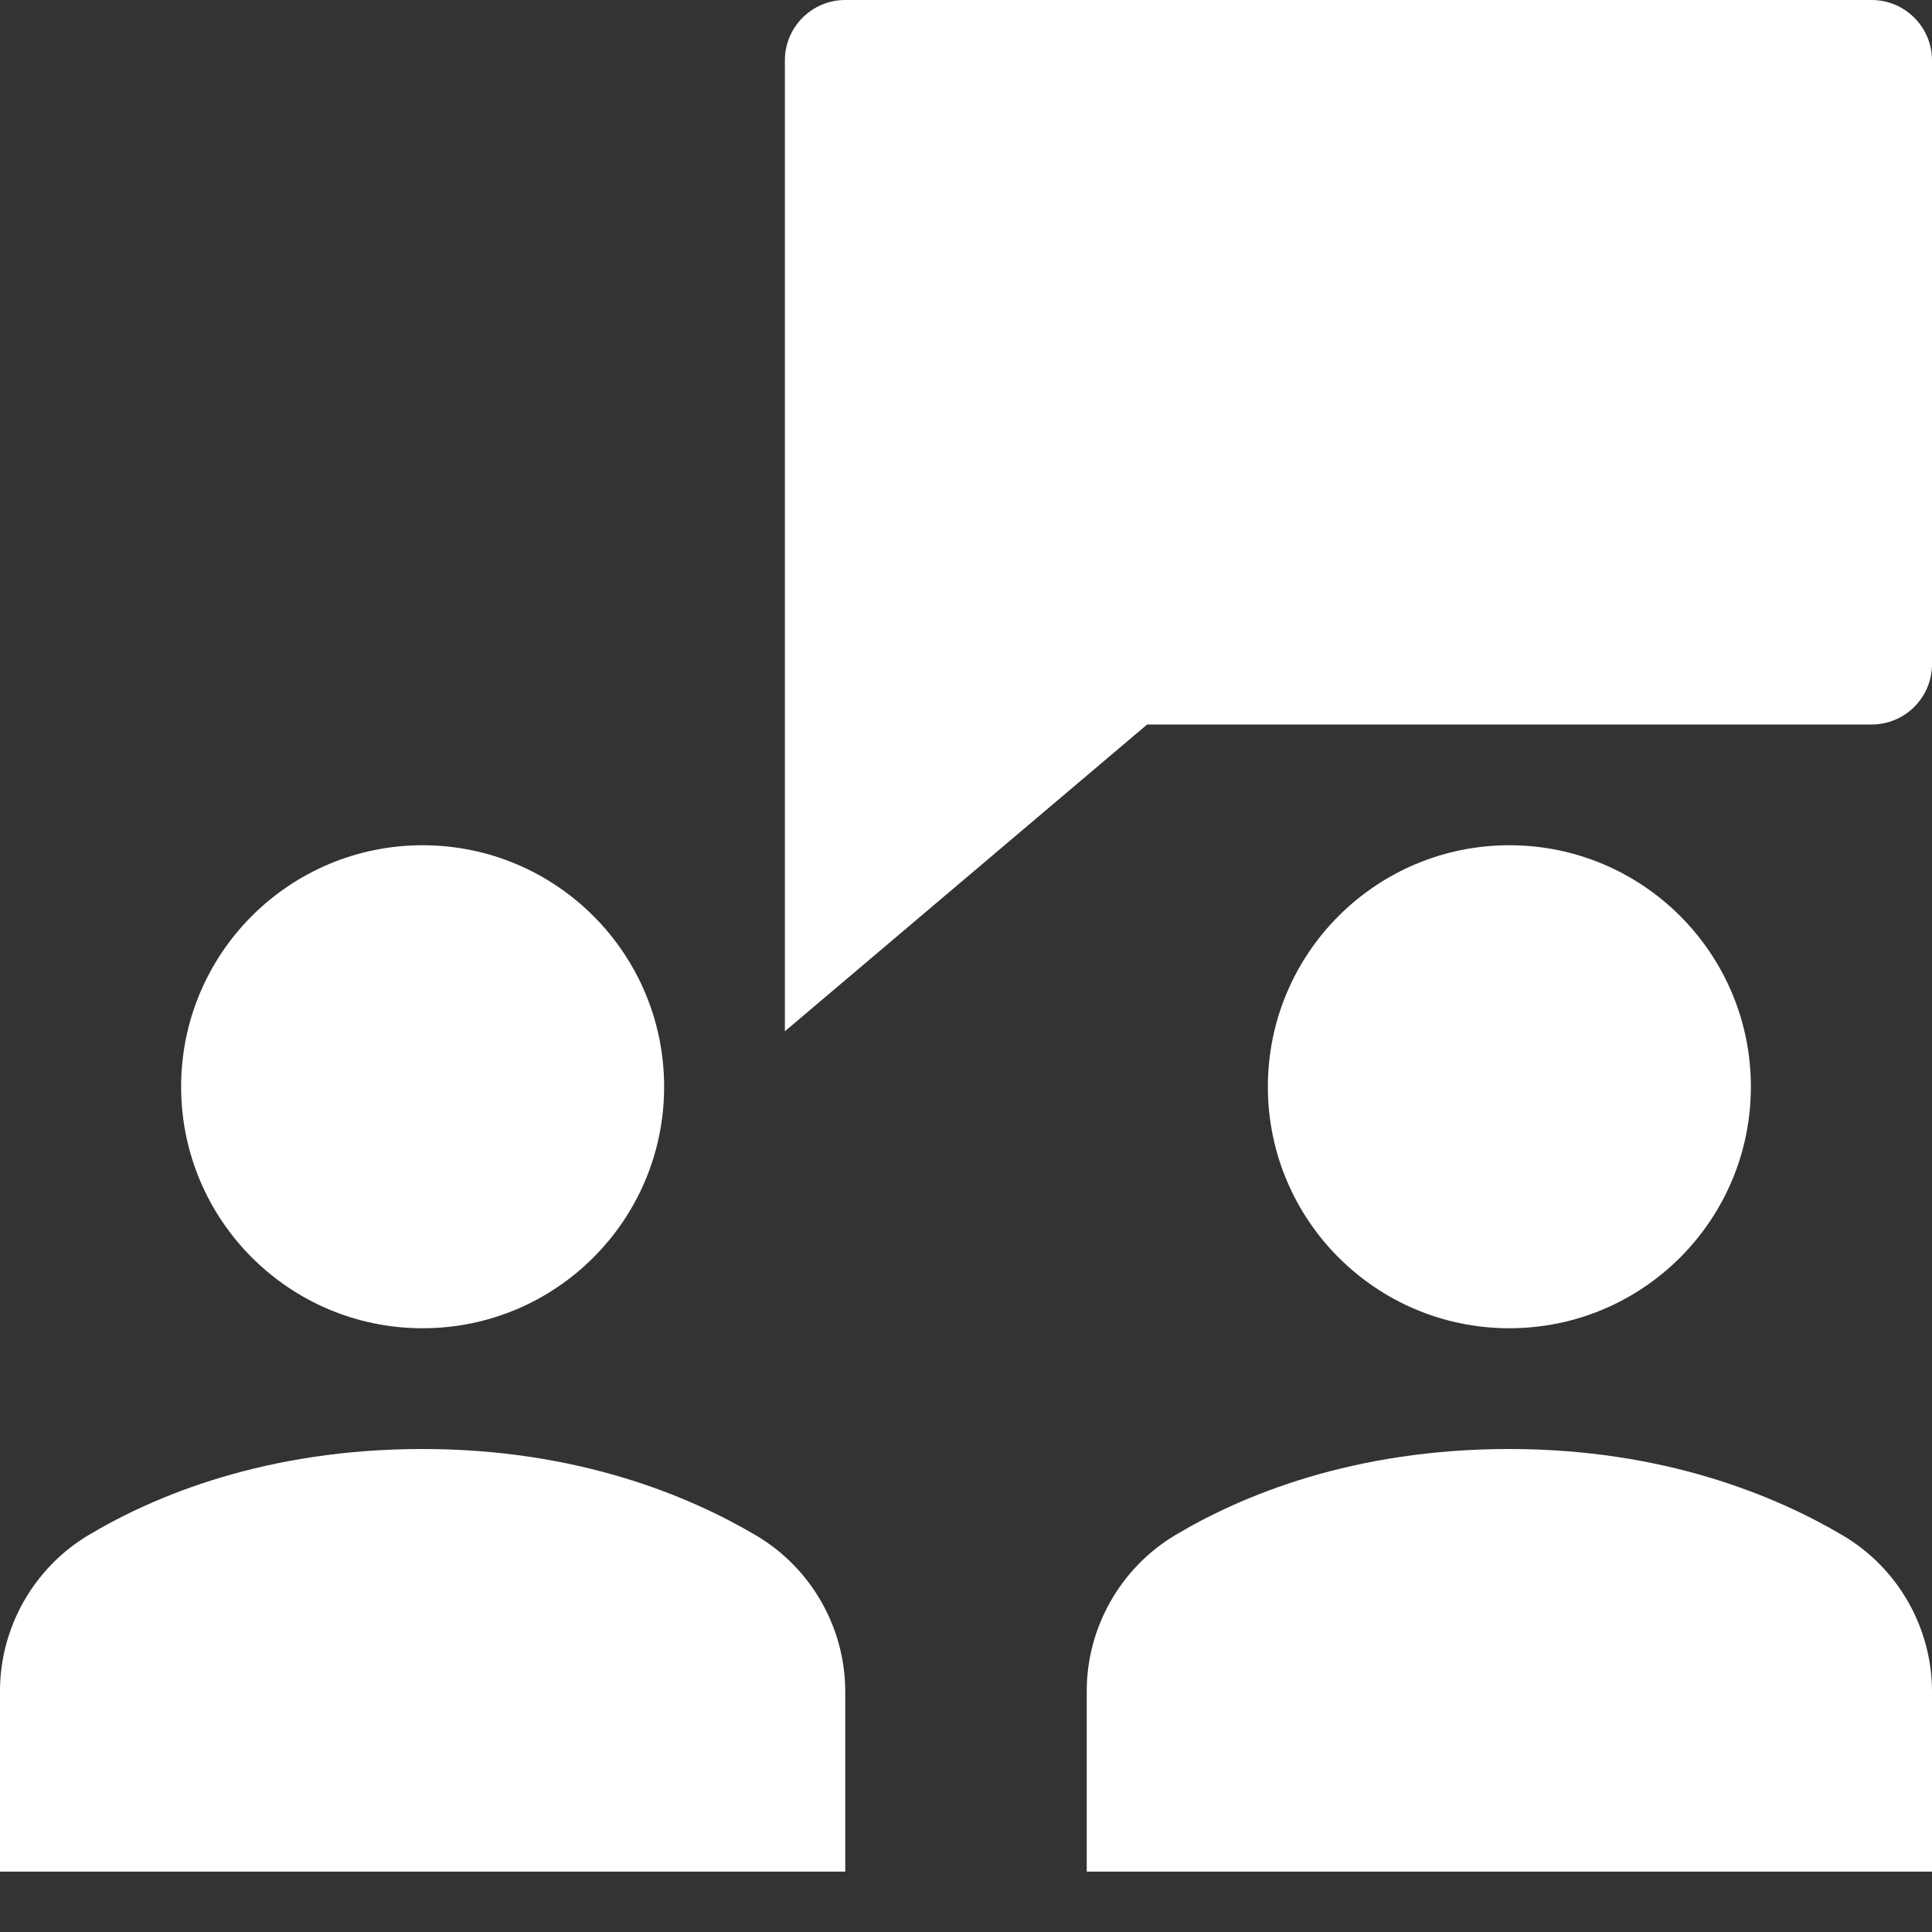 <?xml version="1.0" encoding="UTF-8"?> <svg xmlns="http://www.w3.org/2000/svg" width="32" height="32" viewBox="0 0 32 32" fill="none"><rect x="0" y="0" width="32" height="32" fill="#333333" stroke="none"/><path d="M31 0H14C13.448 0 13 0.448 13 1V17.081L19 12H31C31.552 12 32 11.552 32 11V1C32 0.448 31.552 0 31 0Z" fill="white"></path><path d="M25 22C27.209 22 29 20.209 29 18C29 15.791 27.209 14 25 14C22.791 14 21 15.791 21 18C21 20.209 22.791 22 25 22Z" fill="white"></path><path d="M7 22C9.209 22 11 20.209 11 18C11 15.791 9.209 14 7 14C4.791 14 3 15.791 3 18C3 20.209 4.791 22 7 22Z" fill="white"></path><path d="M12.525 25.433C11.421 24.779 9.565 24 7 24C4.4 24 2.554 24.776 1.462 25.429C0.561 25.968 0 26.955 0 28.007V31H14V28.018C14 26.96 13.435 25.97 12.525 25.433Z" fill="white"></path><path d="M30.525 25.433C29.421 24.779 27.565 24 25 24C22.4 24 20.554 24.776 19.462 25.429C18.561 25.968 18 26.955 18 28.007V31H32V28.018C32 26.96 31.435 25.97 30.525 25.433Z" fill="white"></path></svg> 